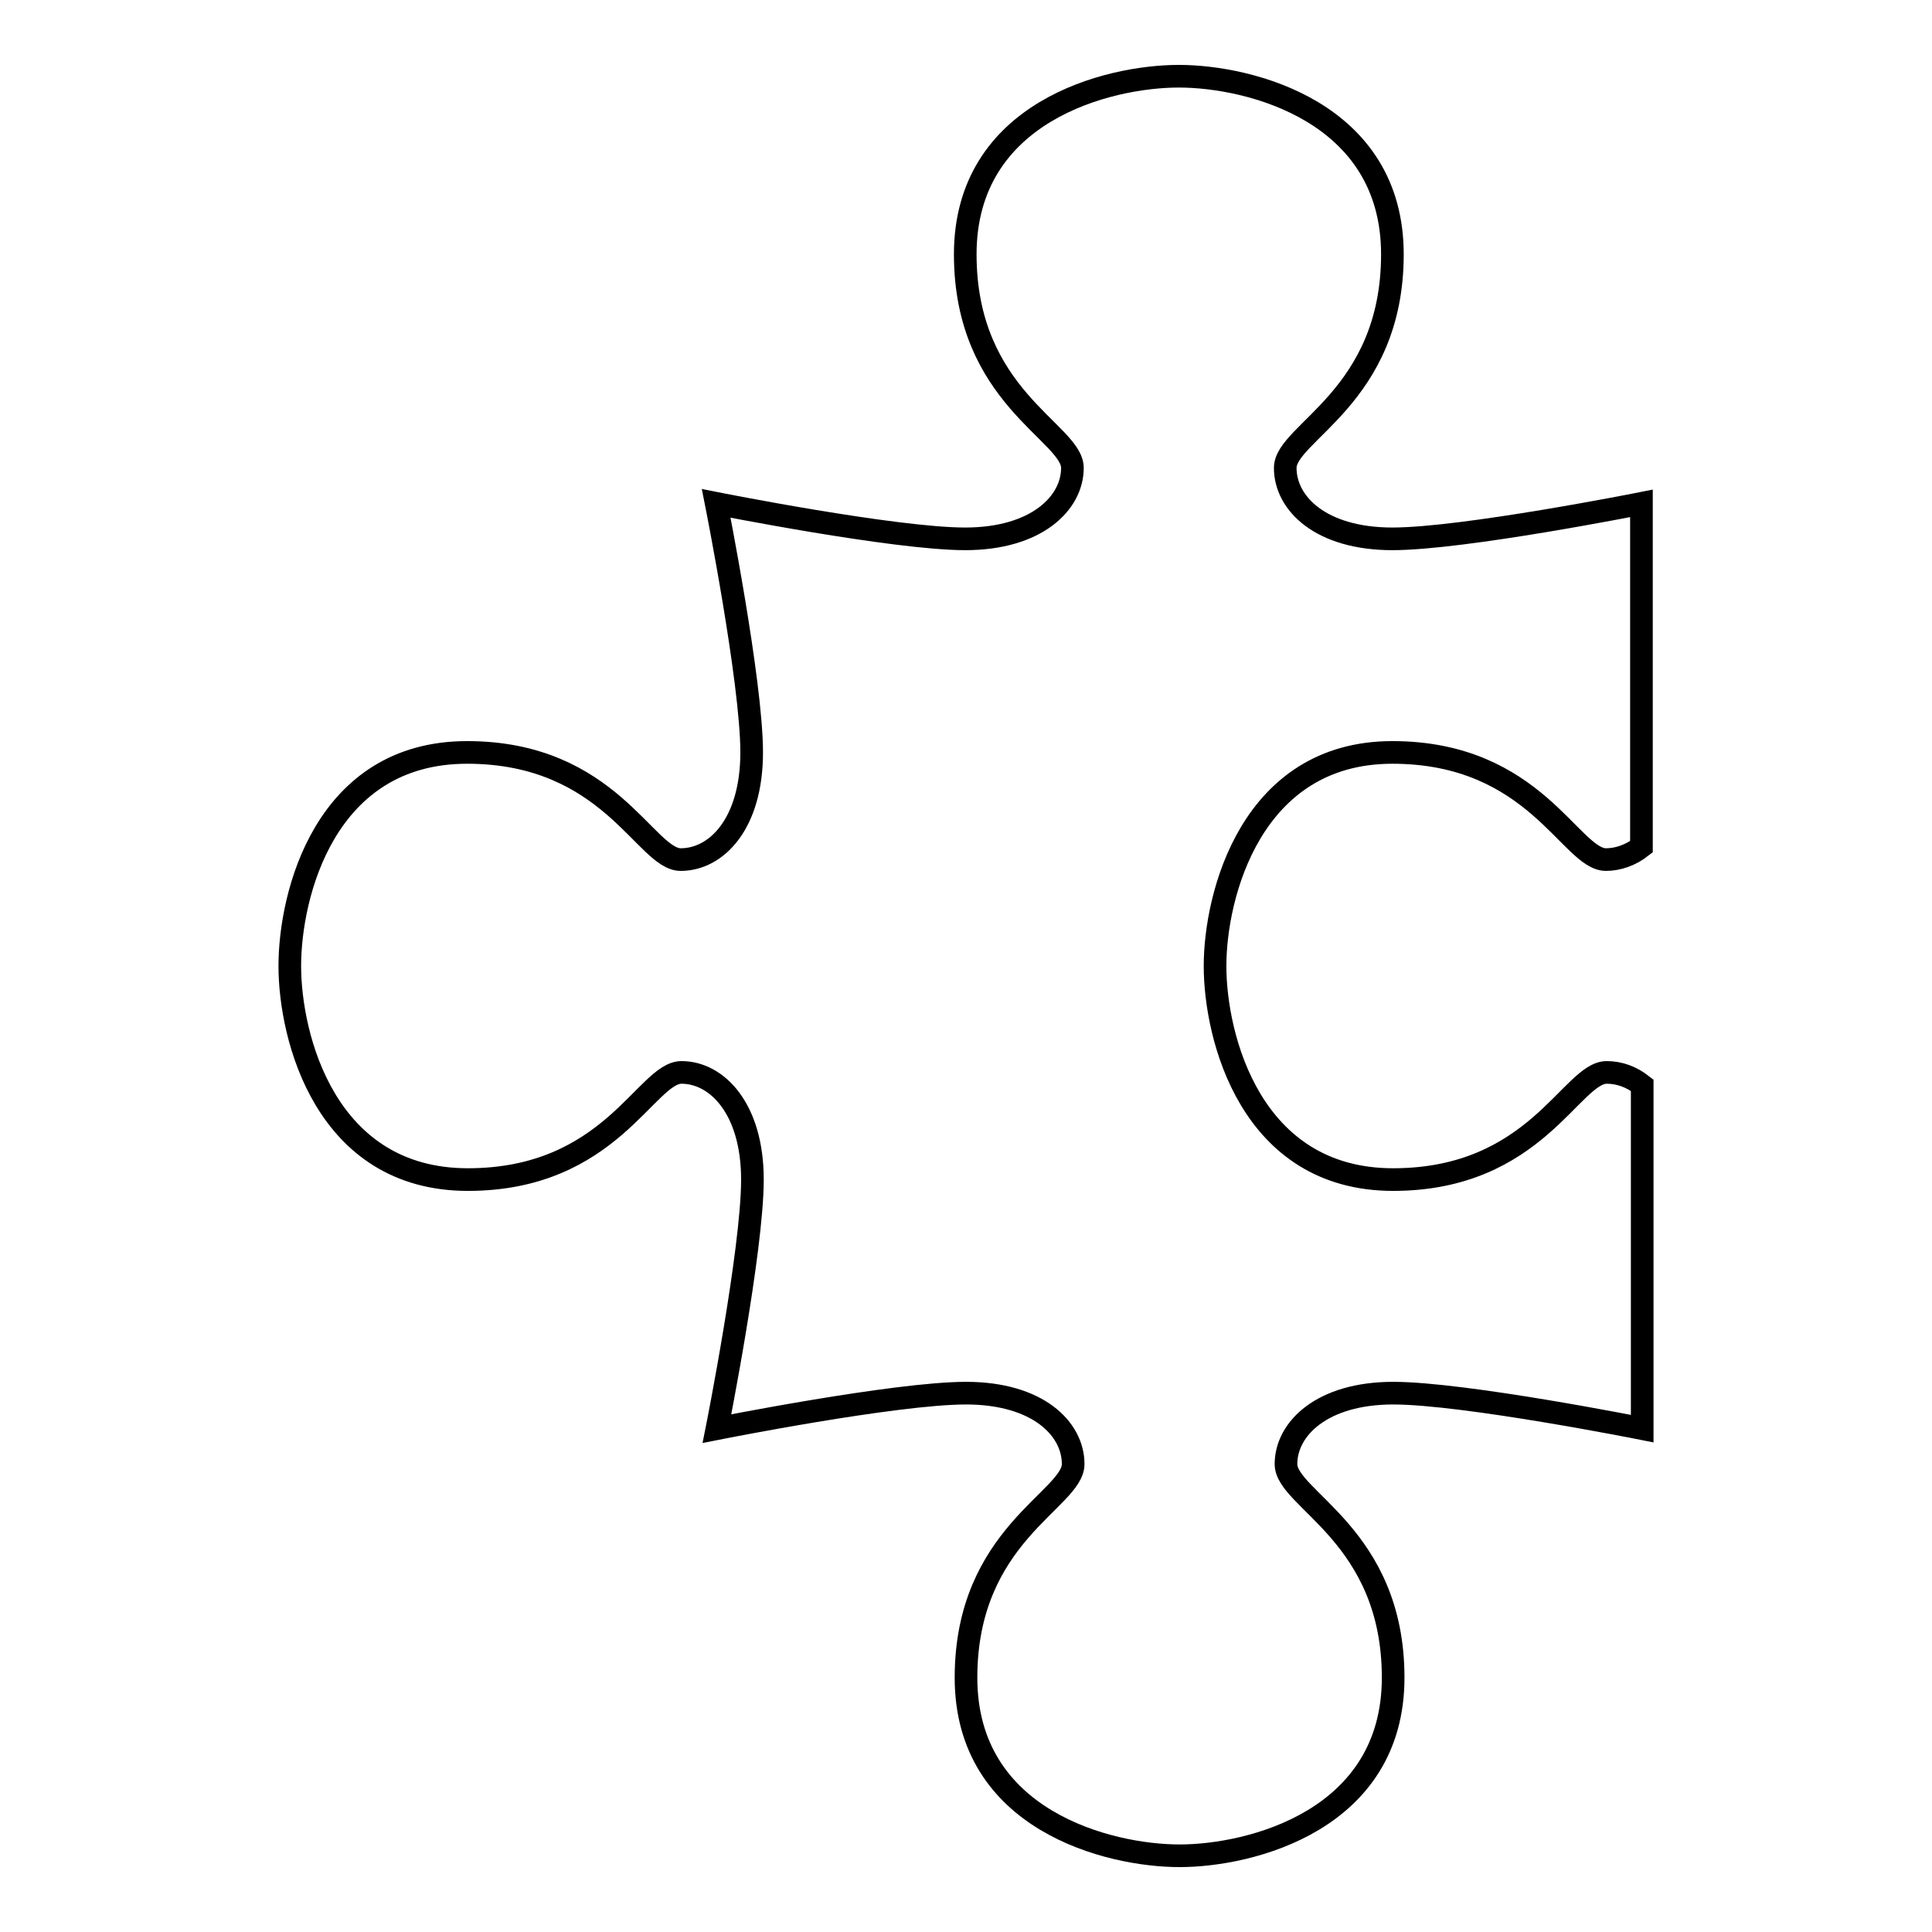 <?xml version="1.0" encoding="utf-8"?>
<!-- Svg Vector Icons : http://www.onlinewebfonts.com/icon -->
<!DOCTYPE svg PUBLIC "-//W3C//DTD SVG 1.1//EN" "http://www.w3.org/Graphics/SVG/1.1/DTD/svg11.dtd">
<svg version="1.1" xmlns="http://www.w3.org/2000/svg" xmlns:xlink="http://www.w3.org/1999/xlink" x="0px" y="0px" viewBox="0 0 256 256" enable-background="new 0 0 256 256" xml:space="preserve">
<g> <path stroke-width="3" fill-opacity="0" stroke="#000000"  d="M161,128c0,9.4,4.7,28.3,23.6,28.3c18.9,0,23.6-14.2,28.3-14.2c1.7,0,3.3,0.6,4.7,1.7v45.5 c0,0-23.6-4.7-33-4.7c-9.4,0-14.2,4.7-14.2,9.4c0,4.7,14.2,9.4,14.2,28.3c0,18.9-18.9,23.6-28.3,23.6c-9.4,0-28.3-4.7-28.3-23.6 c0-18.9,14.2-23.6,14.2-28.3c0-4.7-4.7-9.4-14.2-9.4c-9.4,0-33,4.7-33,4.7s4.7-23.6,4.7-33s-4.7-14.2-9.4-14.2 c-4.7,0-9.4,14.2-28.3,14.2c-18.9,0-23.6-18.9-23.6-28.3S43,99.7,61.9,99.7c18.9,0,23.6,14.2,28.3,14.2c4.7,0,9.4-4.7,9.4-14.2 c0-9.4-4.7-33-4.7-33s23.6,4.7,33,4.7c9.4,0,14.2-4.7,14.2-9.4c0-4.7-14.2-9.4-14.2-28.3c0-18.9,18.9-23.6,28.3-23.6 c9.4,0,28.3,4.7,28.3,23.6c0,18.9-14.2,23.6-14.2,28.3c0,4.7,4.7,9.4,14.2,9.4c9.4,0,33-4.7,33-4.7v45.5c-1.4,1.1-3.1,1.7-4.7,1.7 c-4.7,0-9.4-14.2-28.3-14.2C165.8,99.7,161,118.6,161,128z"/></g>
</svg>